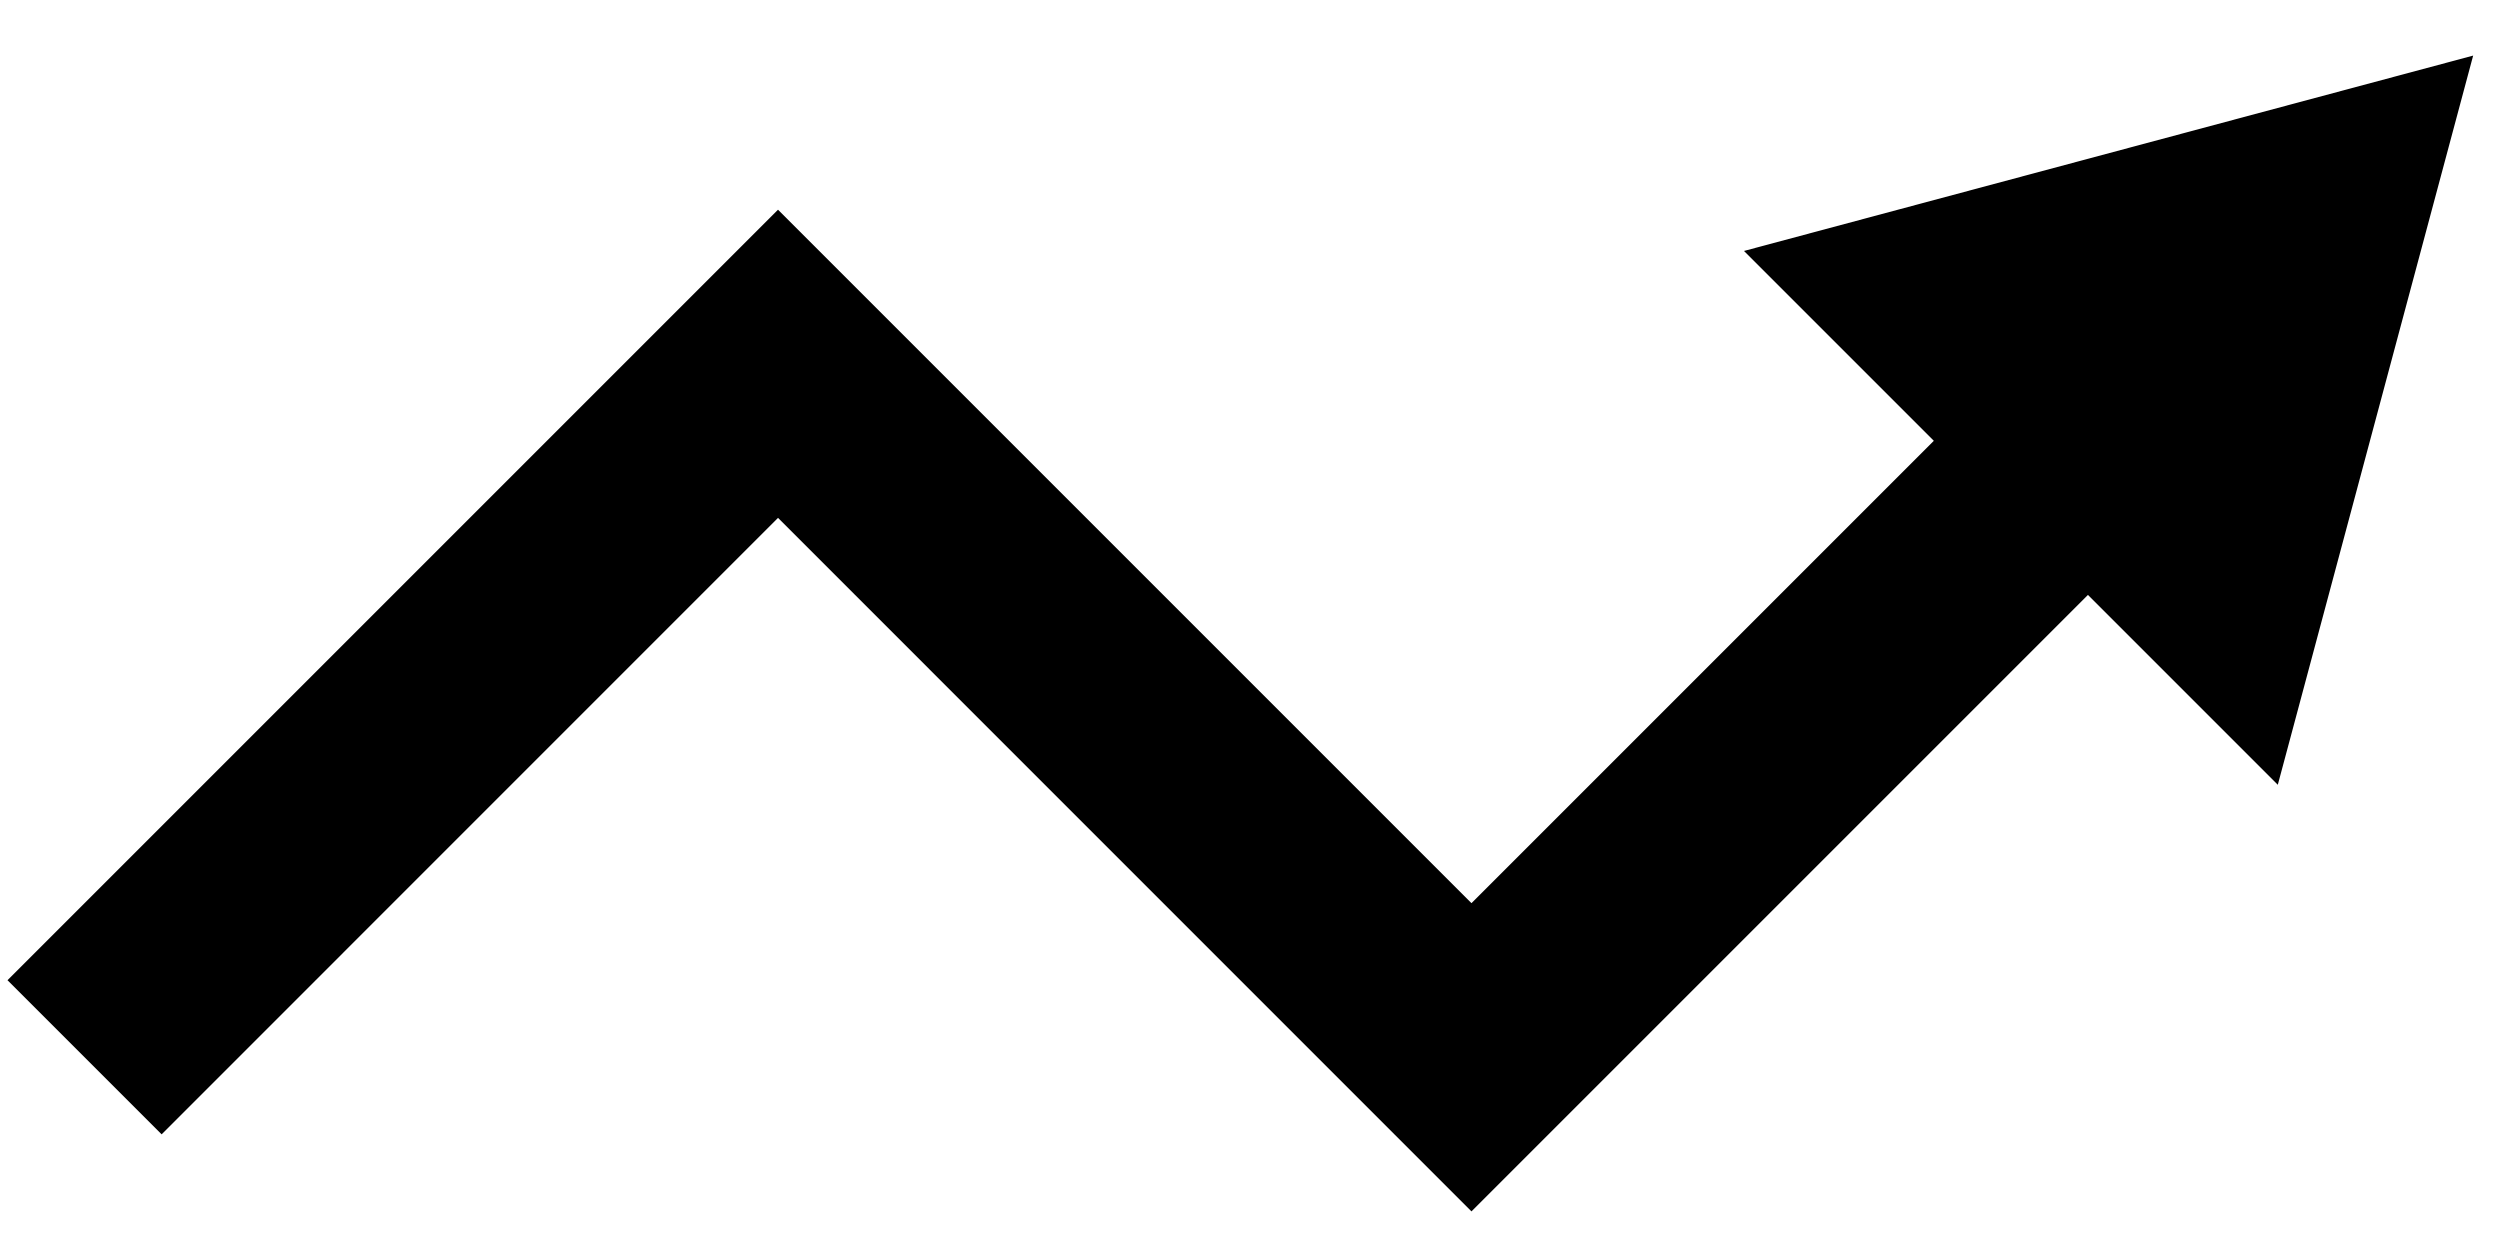 <svg xmlns="http://www.w3.org/2000/svg" width="34" height="17" viewBox="0 0 34 17" fill="none"><path d="M2.198 15.427L0.102 13.331L10.581 2.852L20.012 12.283L26.3 5.995L23.718 3.413L33.635 0.756L30.978 10.673L28.396 8.091L20.012 16.475L10.581 7.043L2.198 15.427Z" fill="black"></path></svg>
